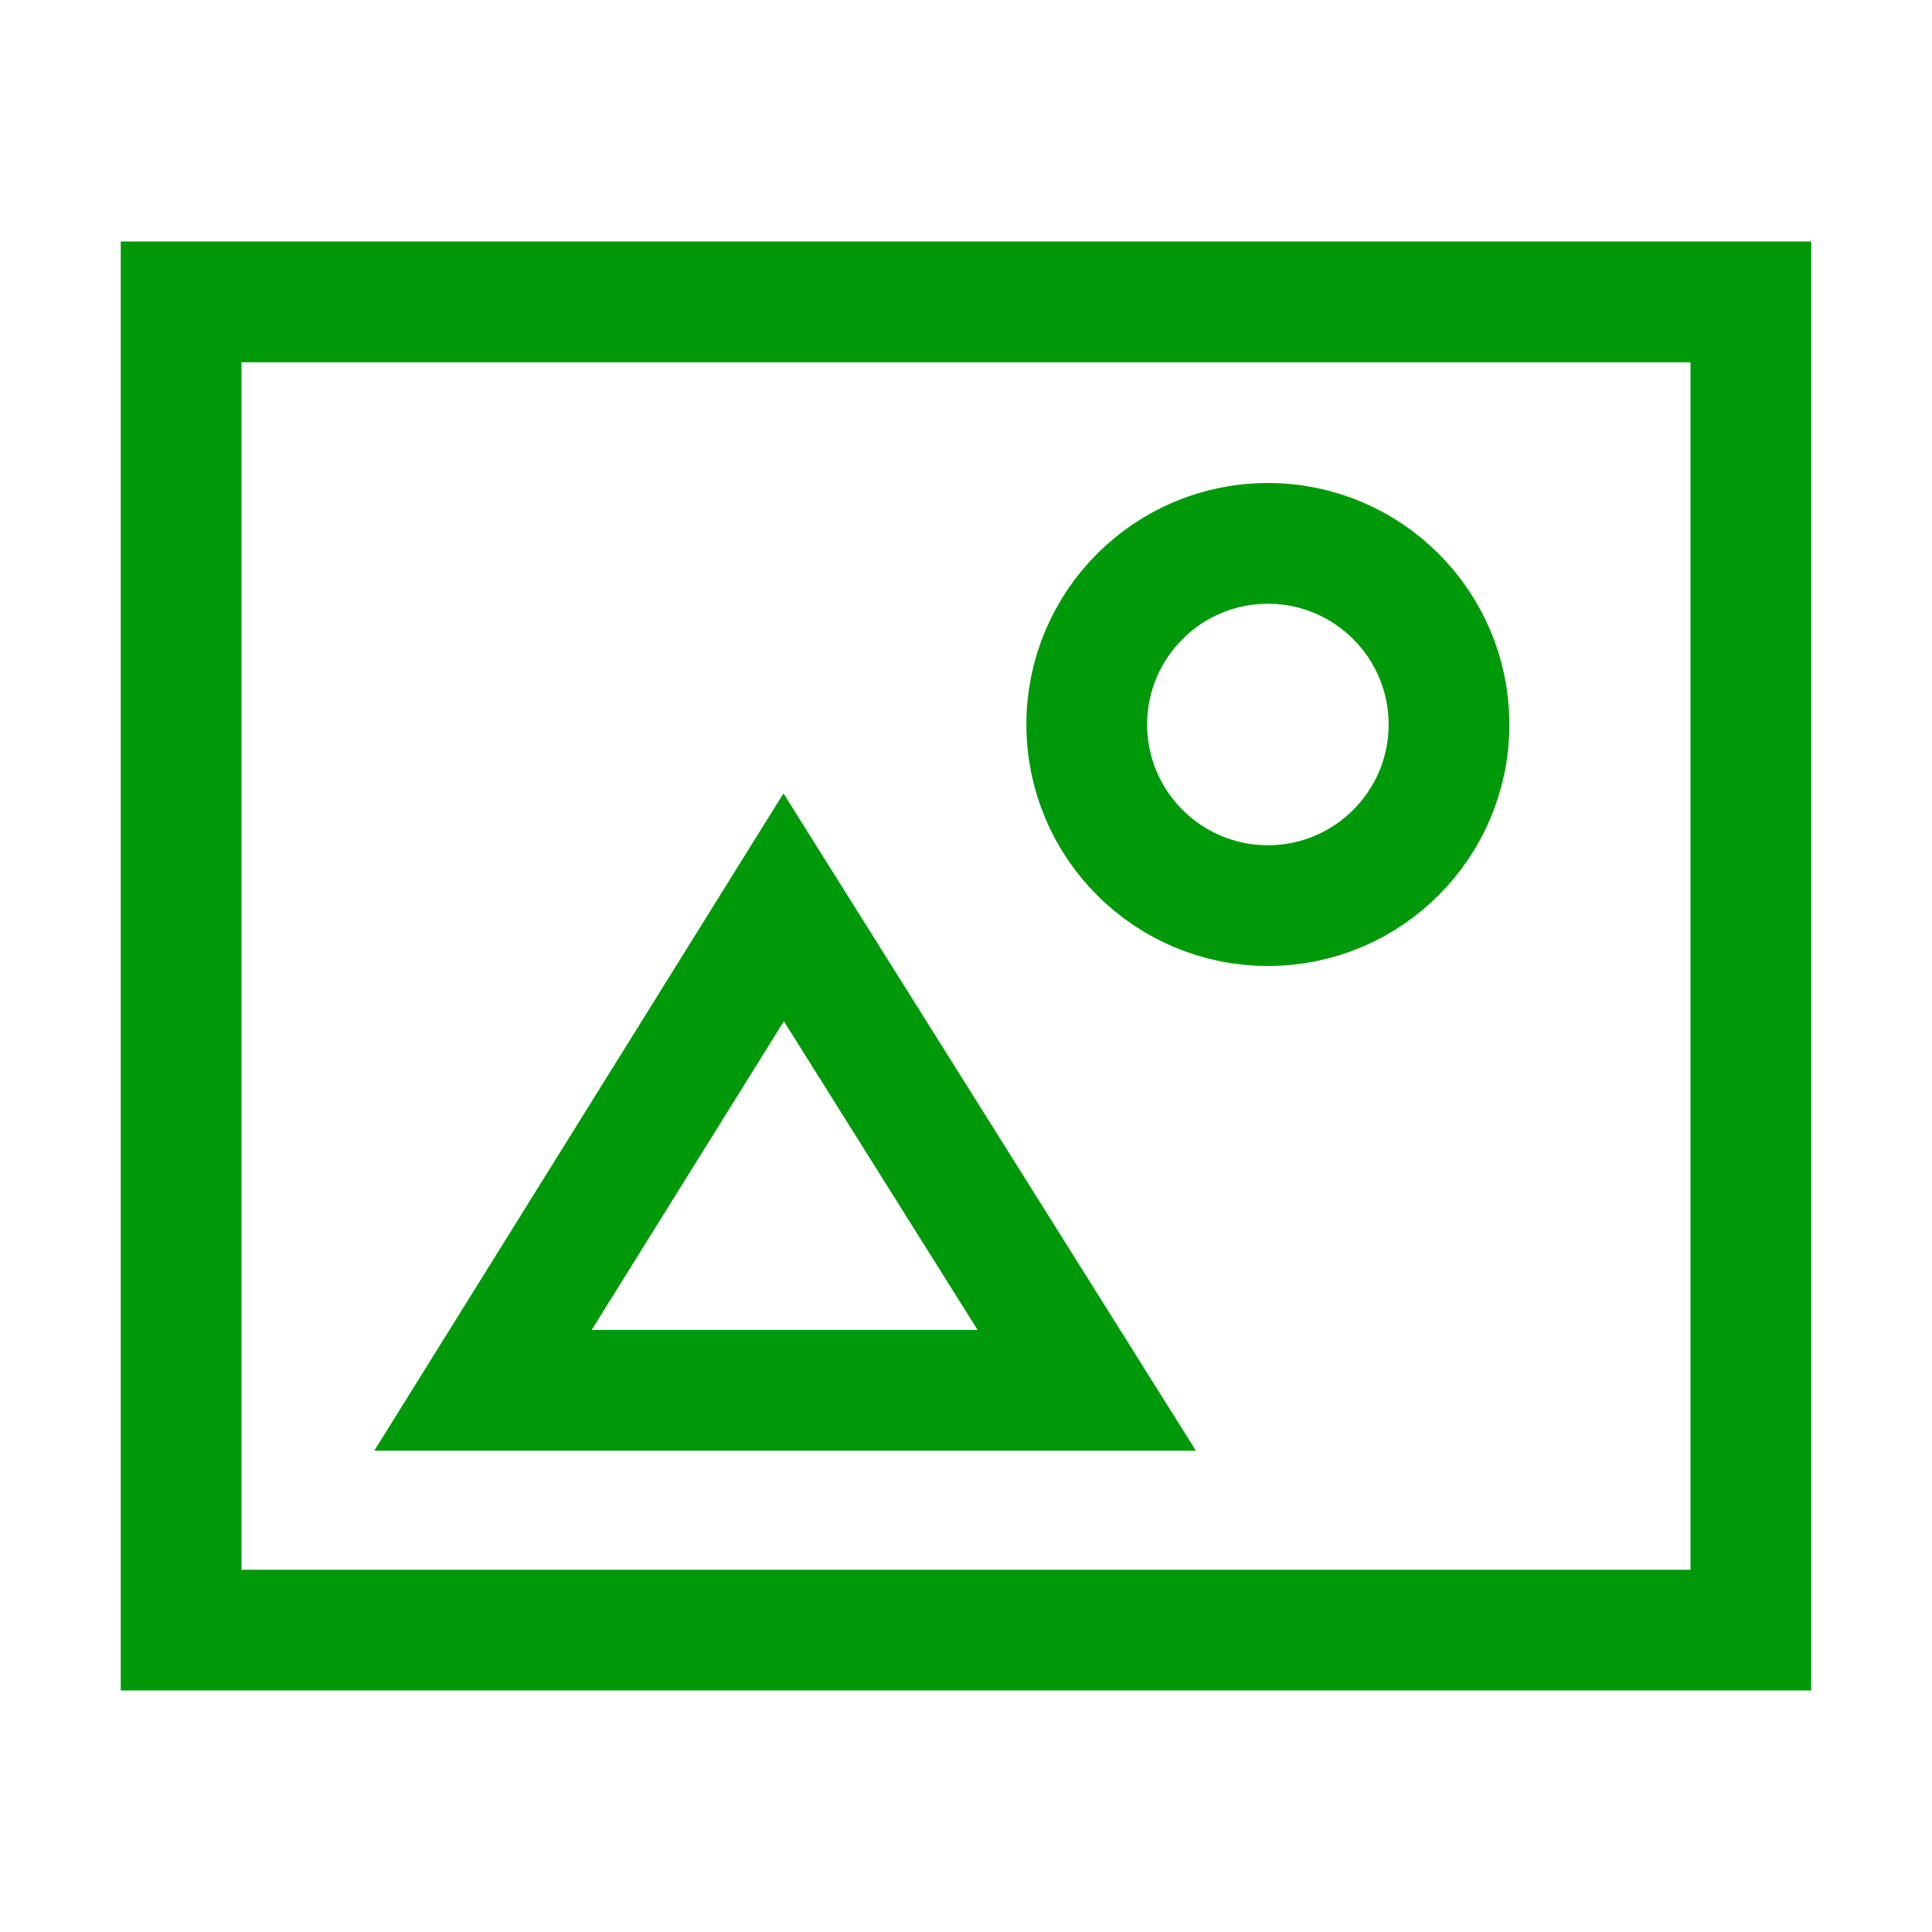 <?xml version="1.0" encoding="UTF-8" standalone="no"?>
<svg
   inkscape:version="1.1.1 (3bf5ae0d25, 2021-09-20)"
   sodipodi:docname="bitmap-trace-symbolic.svg"
   viewBox="0 0 16 16"
   height="16"
   width="16"
   id="svg1"
   version="1.1"
   xmlns:inkscape="http://www.inkscape.org/namespaces/inkscape"
   xmlns:sodipodi="http://sodipodi.sourceforge.net/DTD/sodipodi-0.dtd"
   xmlns="http://www.w3.org/2000/svg"
   xmlns:svg="http://www.w3.org/2000/svg"
   xmlns:rdf="http://www.w3.org/1999/02/22-rdf-syntax-ns#"
   xmlns:cc="http://creativecommons.org/ns#"
   xmlns:dc="http://purl.org/dc/elements/1.1/">
  <defs
     id="defs3885">
    <inkscape:path-effect
       effect="join_type"
       id="path-effect828"
       is_visible="false"
       lpeversion="1"
       linecap_type="butt"
       line_width="1"
       linejoin_type="extrp_arc"
       miter_limit="100"
       attempt_force_join="true" />
  </defs>
  <style
     id="s0">.success { fill:#009909; }
.warning { fill:#FF1990; }
.error { fill:#00AAFF; }
</style>
  <style
     id="s2">
@import '../../highlights.css';
</style>
  <sodipodi:namedview
     inkscape:document-rotation="0"
     inkscape:current-layer="bitmap-trace"
     inkscape:window-maximized="1"
     inkscape:window-y="-8"
     inkscape:window-x="54"
     inkscape:window-height="1177"
     inkscape:window-width="1858"
     inkscape:cy="5.9441164"
     inkscape:cx="0.74025241"
     inkscape:zoom="45.254834"
     showgrid="true"
     id="namedview"
     guidetolerance="10"
     gridtolerance="10"
     objecttolerance="10"
     pagecolor="#ffffff"
     bordercolor="#666666"
     borderopacity="1.0"
     inkscape:pageshadow="2"
     inkscape:pageopacity="0.0"
     inkscape:pagecheckerboard="0">
    <inkscape:grid
       id="grid"
       type="xygrid" />
  </sodipodi:namedview>
  <g
     id="bitmap-trace"
     inkscape:label="00075"
     transform="translate(-165,-567.362)">
    <path
       style="opacity:0;fill:none"
       d="m 165,567.362 h 16 v 16 h -16 z"
       id="rect22966"
       inkscape:connector-curvature="0" />
    <path
       id="path1021"
       style="stroke:none;paint-order:markers fill stroke;stop-color:#1c1c1c"
       d="M 1,2 V 14 H 15 V 2 Z M 2,3 H 14 V 13 H 2 Z"
       transform="translate(165,567.362)"
       sodipodi:nodetypes="cccccccccc"
       class="success" />
    <path
       id="path1723"
       style="fill:none;fill-rule:nonzero;stroke:#009909;stroke-width:1;paint-order:markers fill stroke"
       d="m 177,573.362 c 0,0.828 -0.672,1.5 -1.5,1.5 -0.828,0 -1.5,-0.672 -1.5,-1.5 0,-0.828 0.672,-1.5 1.5,-1.5 0.828,0 1.5,0.672 1.5,1.5 z m -8,5.514 2.49,-4 2.51,4 z"
       class="success"
       sodipodi:nodetypes="ssssscccc" />
  </g>
</svg>
